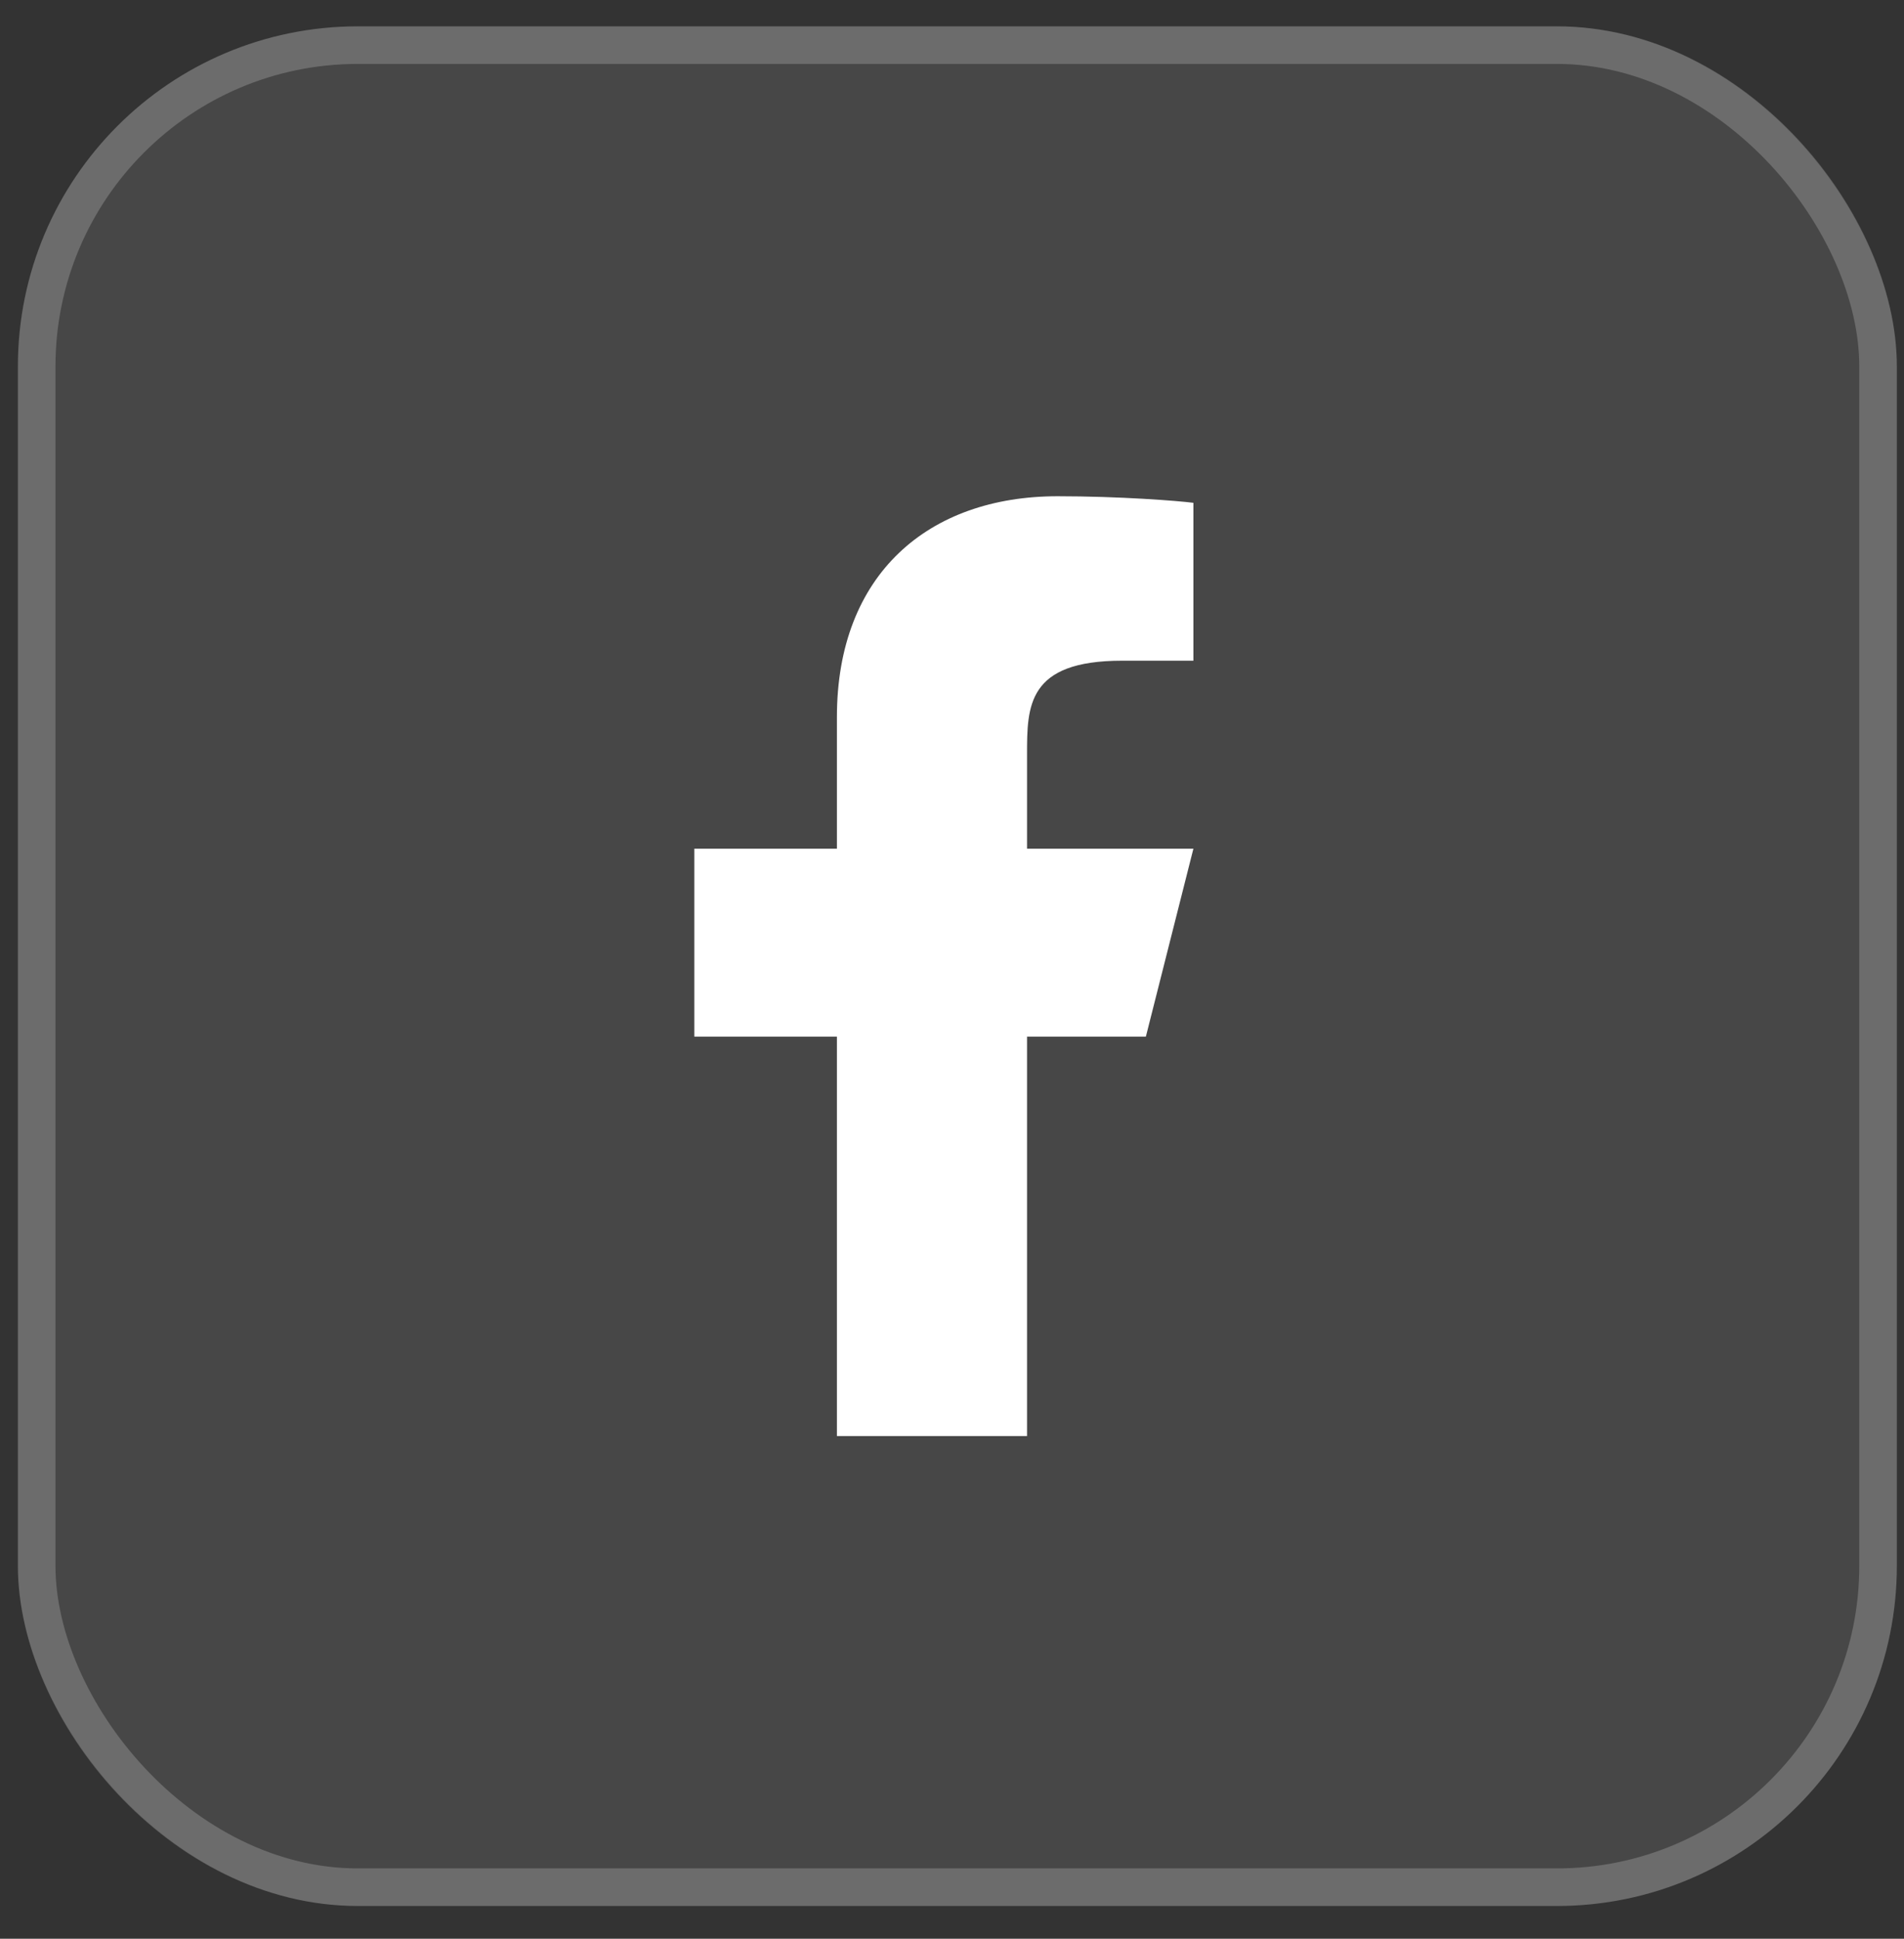 <svg width="56" height="57" viewBox="0 0 56 57" fill="none" xmlns="http://www.w3.org/2000/svg">
<rect x="0" y="0" width="56" height="57" fill="#333333" stroke="none"/>
<rect x="0.526" y="0.774" width="55.263" height="55.263" rx="10" fill="white" fill-opacity="0.1"/>
<rect x="1.079" y="1.327" width="54.158" height="54.158" rx="9.447" stroke="white" stroke-opacity="0.2" stroke-width="1.105"/>
<path d="M30.207 30.478H33.702L35.1 24.952H30.207V22.189C30.207 20.765 30.207 19.425 33.003 19.425H35.1V14.783C34.644 14.724 32.923 14.59 31.106 14.59C27.31 14.59 24.615 16.879 24.615 21.083V24.952H20.421V30.478H24.615V42.221H30.207V30.478Z" fill="white"/>
</svg>
